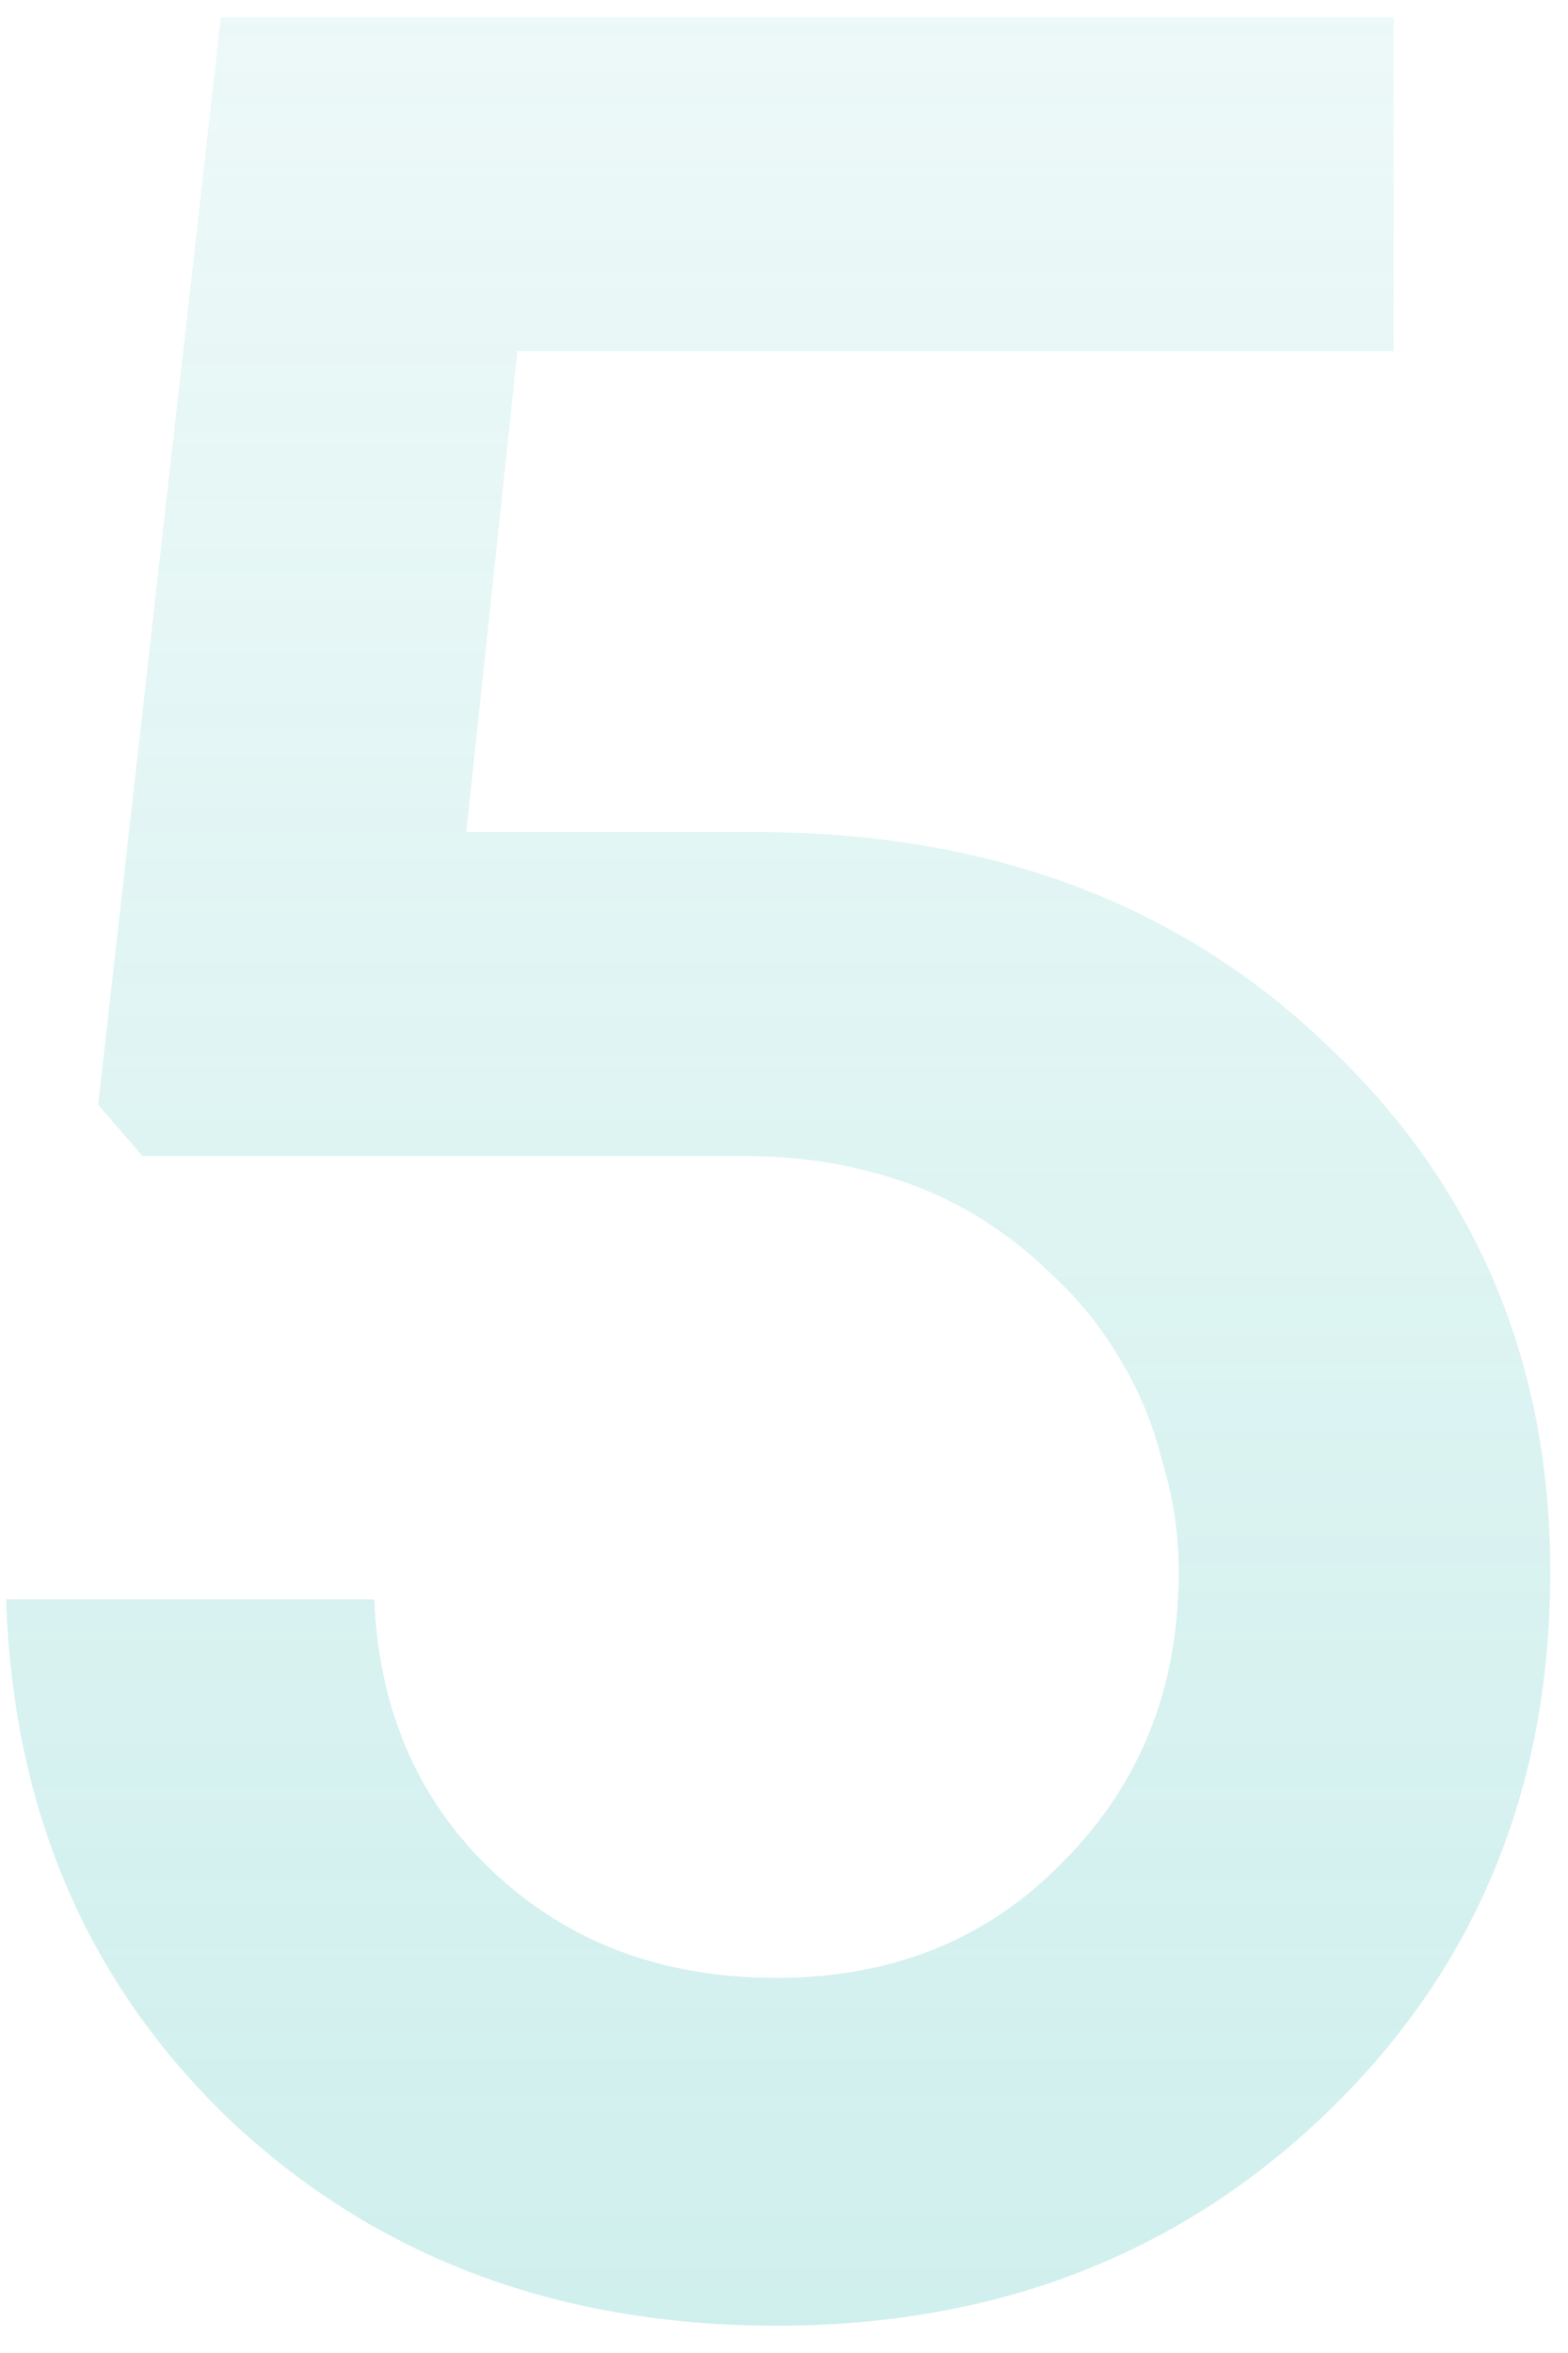 <?xml version="1.0" encoding="UTF-8"?> <svg xmlns="http://www.w3.org/2000/svg" width="46" height="69" viewBox="0 0 46 69" fill="none"> <path d="M22.18 24.4C28.98 24.4 34.546 26.467 38.88 30.6C43.28 34.733 45.48 39.9 45.48 46.1C45.48 52.433 43.313 57.7 38.98 61.9C34.646 66.1 29.246 68.2 22.78 68.2C16.38 68.2 11.046 66.2 6.78 62.2C2.58 58.2 0.38 53.1 0.18 46.9H10.98C11.113 50.167 12.28 52.833 14.48 54.9C16.68 56.967 19.446 58 22.78 58C26.18 58 28.98 56.867 31.18 54.6C33.446 52.333 34.58 49.5 34.58 46.1C34.58 44.967 34.413 43.867 34.08 42.8C33.813 41.733 33.413 40.767 32.88 39.9C32.346 38.967 31.68 38.133 30.88 37.4C30.146 36.667 29.313 36.033 28.38 35.5C27.446 34.967 26.413 34.567 25.28 34.3C24.213 34.033 23.046 33.9 21.78 33.9H4.18L2.88 32.4L6.48 0.5H40.88V10.3H15.18L13.68 24.4H22.18Z" fill="url(#paint0_linear_10_1913)" fill-opacity="0.37"></path> <defs> <linearGradient id="paint0_linear_10_1913" x1="-3" y1="101.443" x2="-3" y2="-42.83" gradientUnits="userSpaceOnUse"> <stop stop-color="#58C8C1"></stop> <stop offset="1" stop-color="#58C8C1" stop-opacity="0"></stop> </linearGradient> </defs> </svg> 